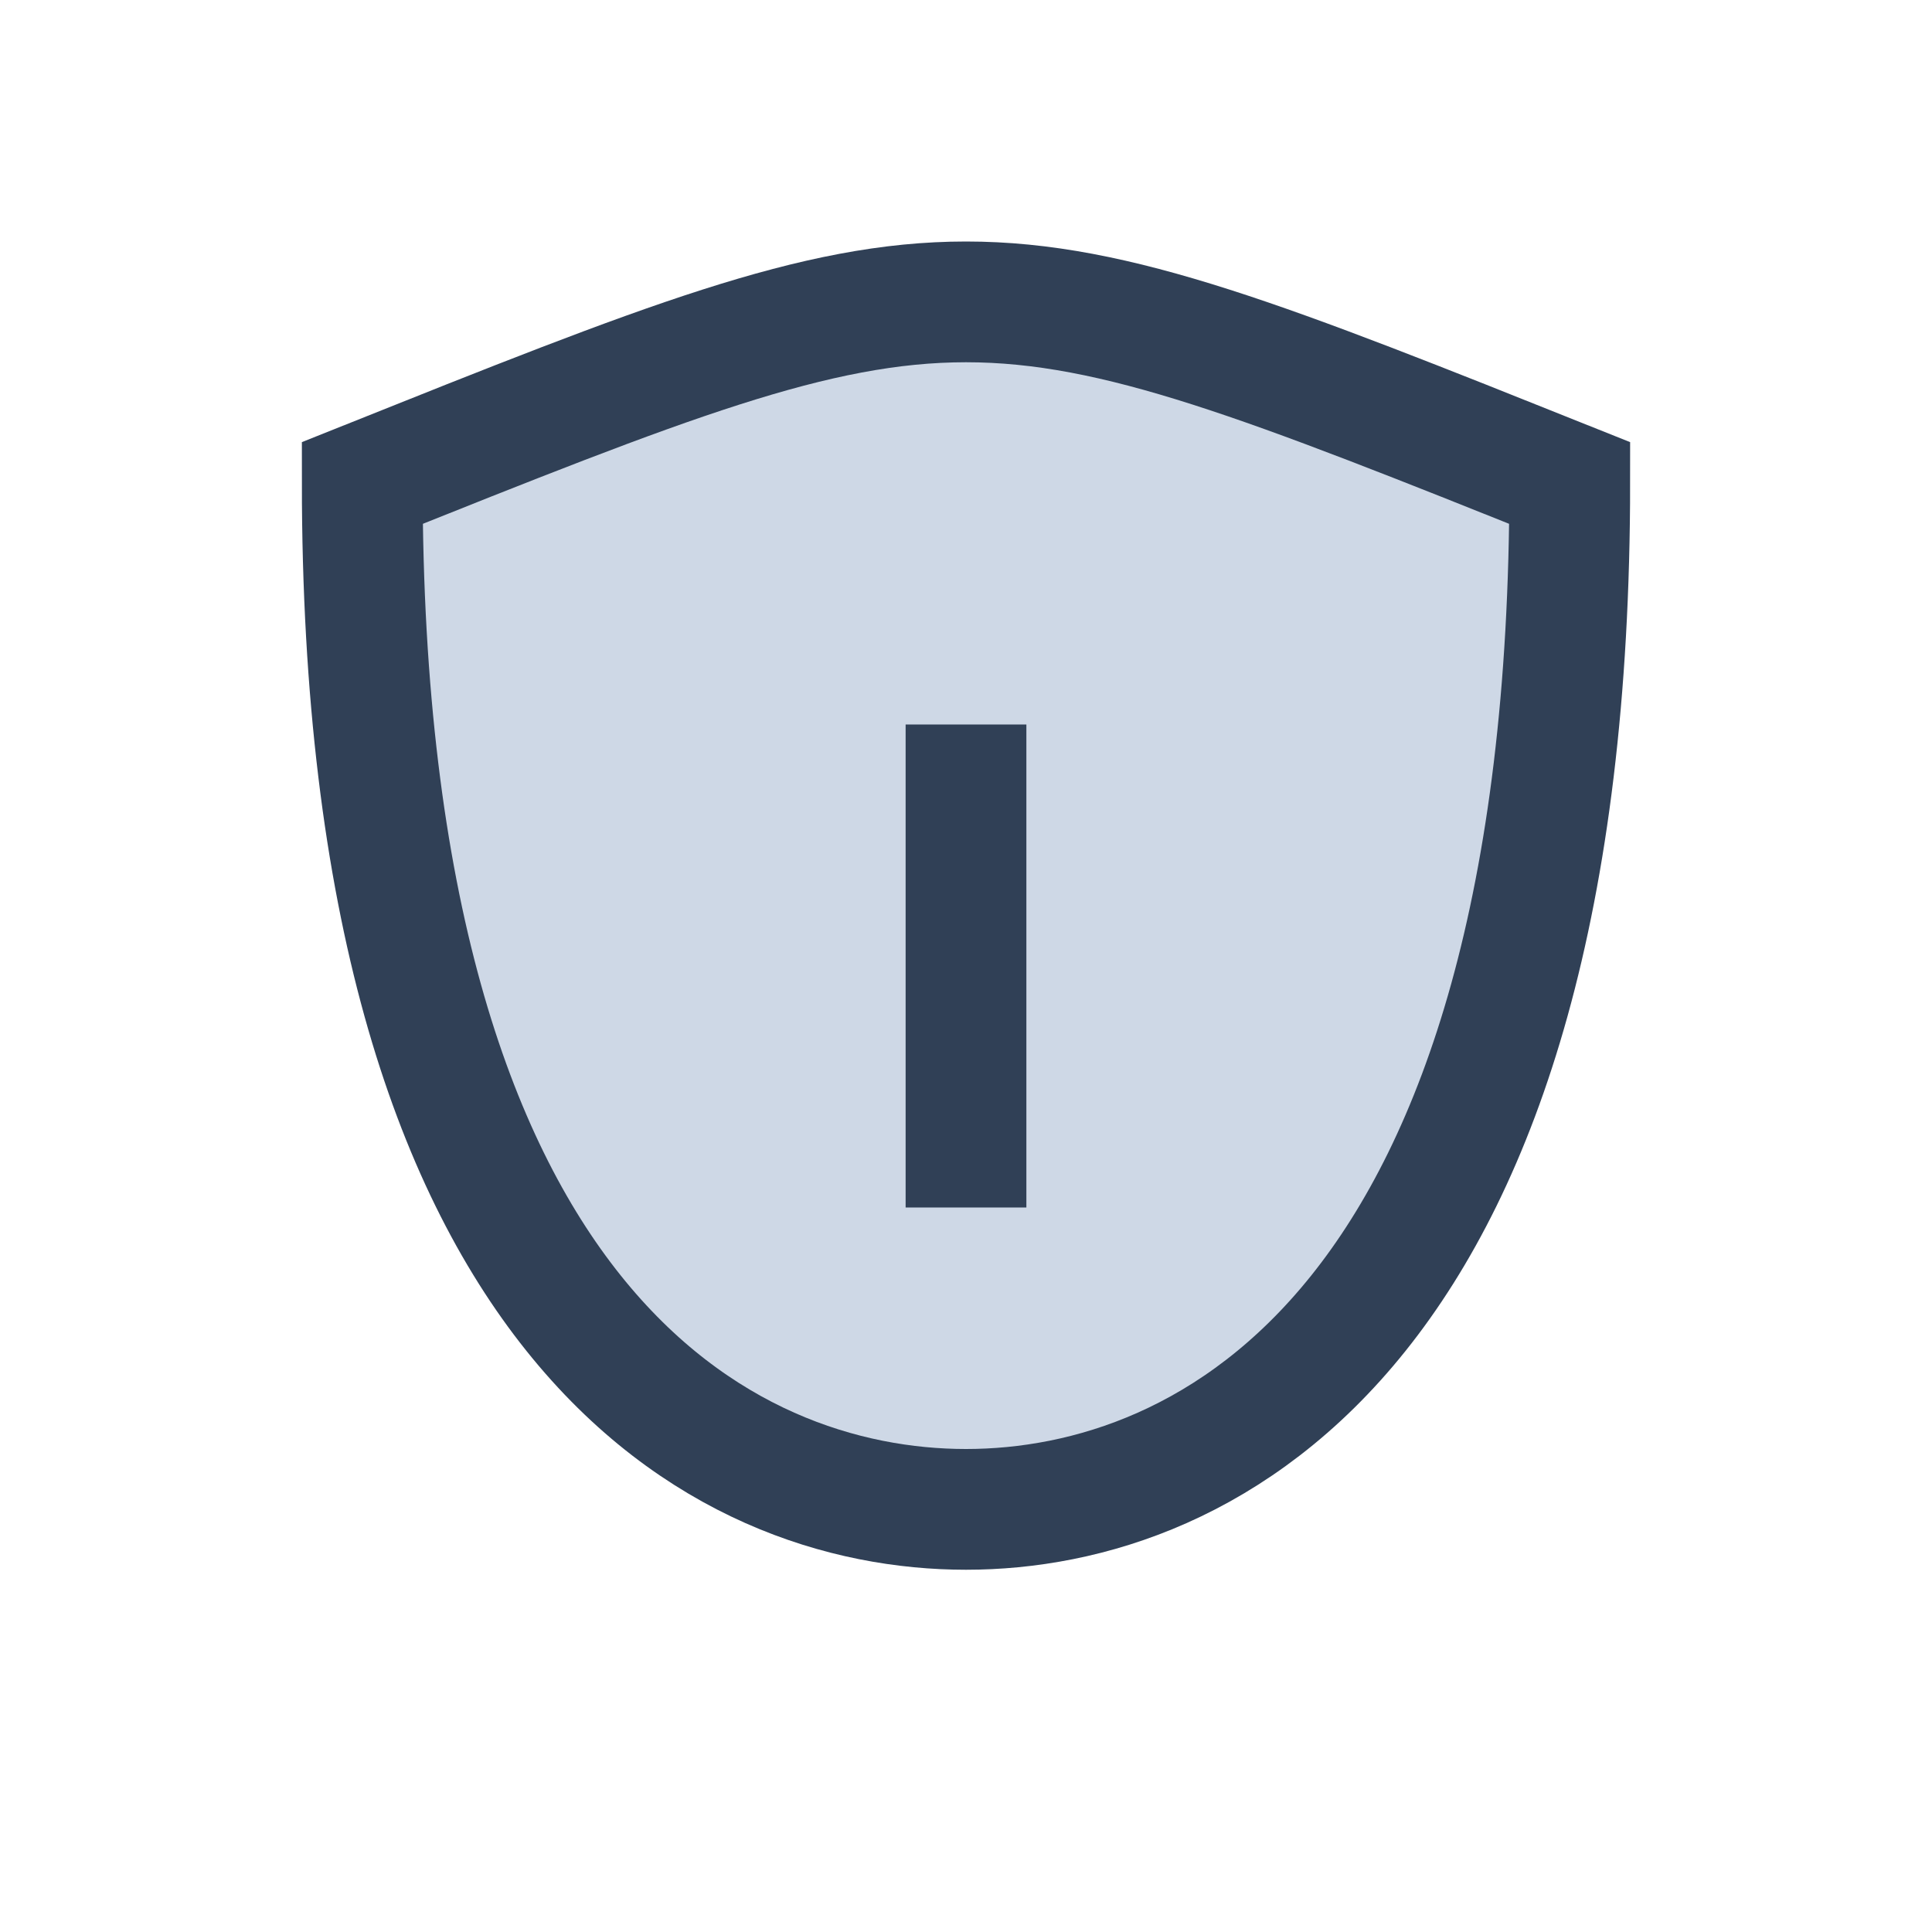 <?xml version="1.0" encoding="UTF-8"?>
<svg xmlns="http://www.w3.org/2000/svg" width="32" height="32" viewBox="0 0 32 32"><path d="M6 8c10-4 10-4 20 0 0 14-6 17-10 17S6 22 6 8Z" fill="#CED8E6" stroke="#304056" stroke-width="2"/><path d="M16 12v8" stroke="#304056" stroke-width="2"/></svg>